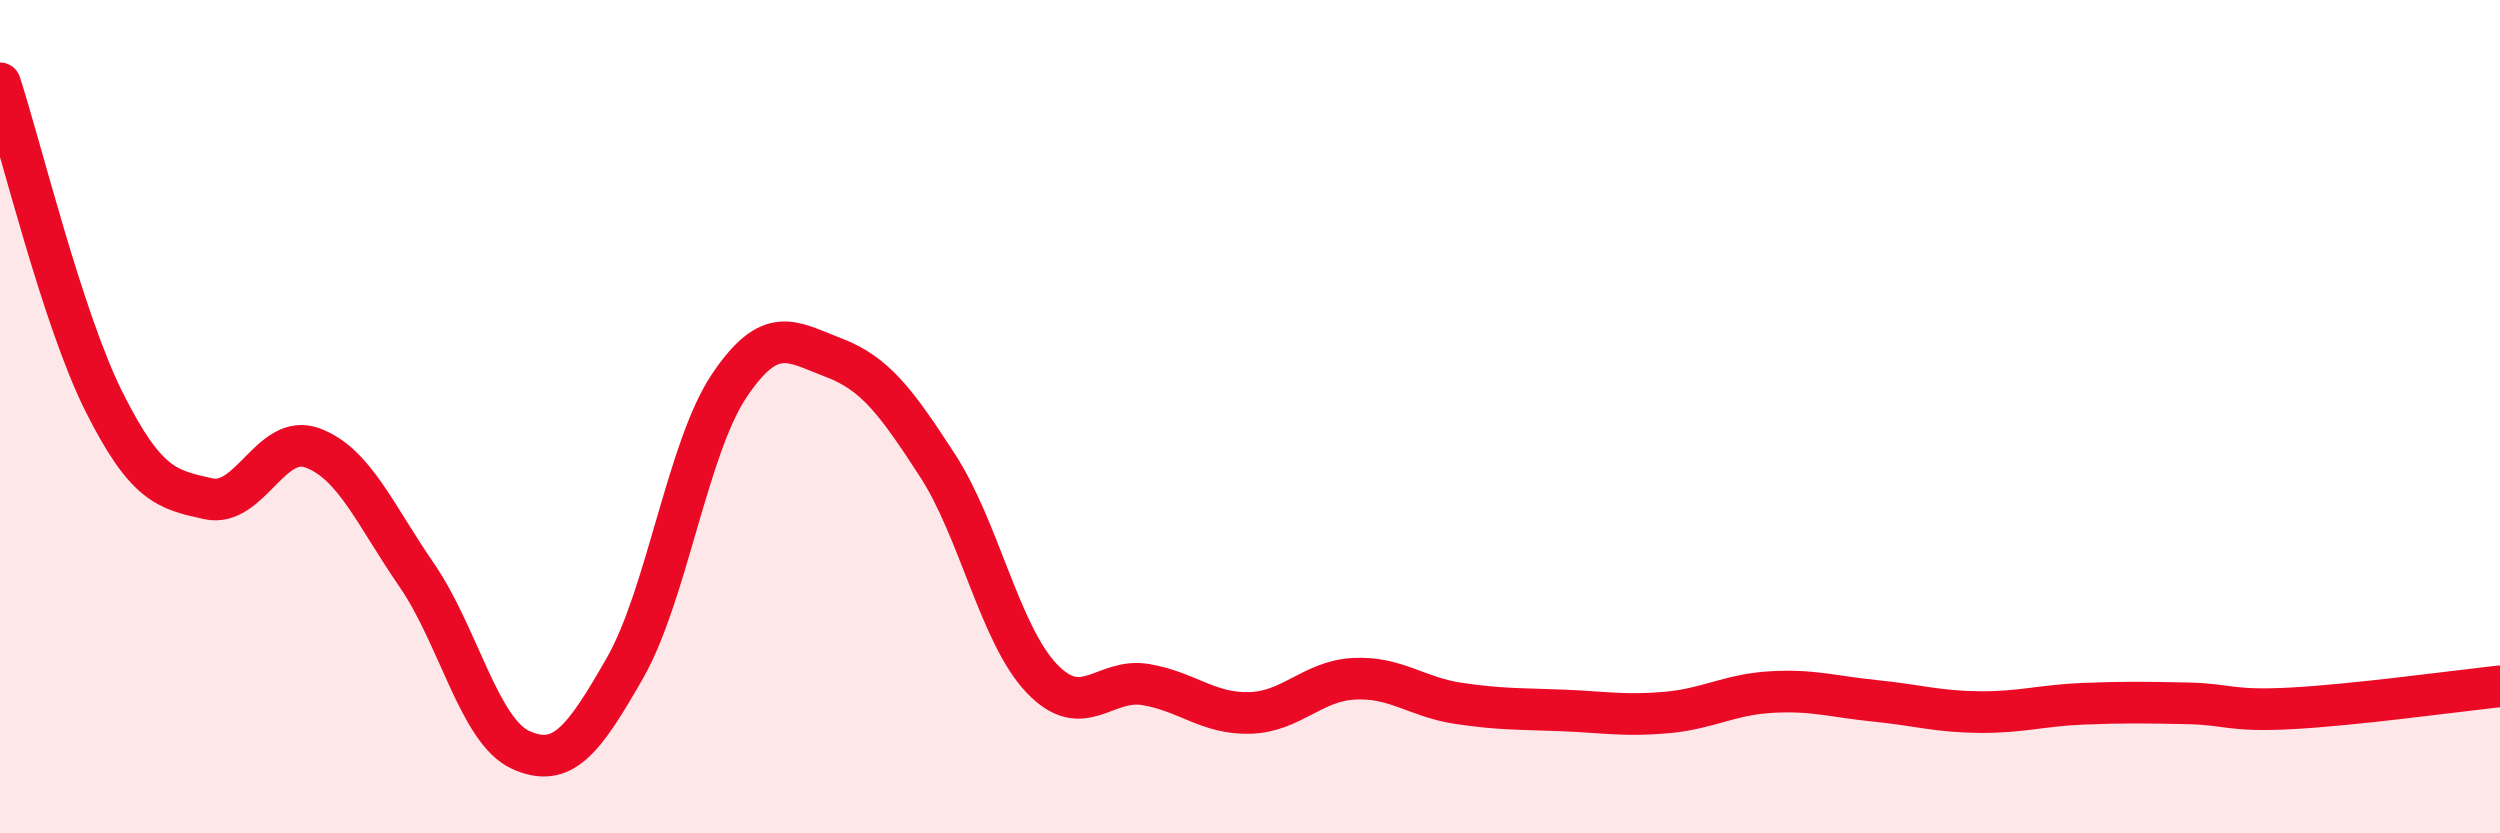 
    <svg width="60" height="20" viewBox="0 0 60 20" xmlns="http://www.w3.org/2000/svg">
      <path
        d="M 0,2 C 0.5,3.53 1.5,7.66 2.5,9.65 C 3.5,11.64 4,11.75 5,11.97 C 6,12.19 6.5,10.38 7.5,10.75 C 8.5,11.12 9,12.35 10,13.8 C 11,15.25 11.5,17.55 12.5,18 C 13.5,18.45 14,17.78 15,16.03 C 16,14.28 16.5,10.75 17.5,9.26 C 18.5,7.77 19,8.2 20,8.58 C 21,8.96 21.5,9.63 22.5,11.17 C 23.5,12.71 24,15.23 25,16.28 C 26,17.33 26.5,16.26 27.5,16.43 C 28.5,16.6 29,17.14 30,17.11 C 31,17.08 31.5,16.34 32.5,16.29 C 33.5,16.24 34,16.73 35,16.88 C 36,17.03 36.5,17.01 37.5,17.05 C 38.5,17.09 39,17.19 40,17.1 C 41,17.01 41.5,16.67 42.5,16.61 C 43.5,16.55 44,16.72 45,16.82 C 46,16.92 46.5,17.08 47.5,17.09 C 48.5,17.1 49,16.93 50,16.89 C 51,16.85 51.5,16.86 52.5,16.88 C 53.5,16.9 53.5,17.08 55,17 C 56.5,16.92 59,16.58 60,16.47L60 20L0 20Z"
        fill="#EB0A25"
        opacity="0.1"
        stroke-linecap="round"
        stroke-linejoin="round"
      />
      <path
        d="M 0,2 C 0.5,3.53 1.5,7.66 2.5,9.65 C 3.5,11.64 4,11.75 5,11.97 C 6,12.19 6.5,10.38 7.5,10.75 C 8.5,11.12 9,12.35 10,13.8 C 11,15.25 11.5,17.55 12.5,18 C 13.5,18.45 14,17.78 15,16.03 C 16,14.28 16.5,10.75 17.5,9.26 C 18.5,7.77 19,8.2 20,8.58 C 21,8.96 21.5,9.63 22.5,11.17 C 23.5,12.71 24,15.23 25,16.28 C 26,17.33 26.5,16.26 27.5,16.43 C 28.5,16.6 29,17.14 30,17.11 C 31,17.08 31.5,16.34 32.5,16.29 C 33.5,16.24 34,16.73 35,16.88 C 36,17.03 36.5,17.01 37.5,17.05 C 38.5,17.09 39,17.19 40,17.1 C 41,17.01 41.5,16.67 42.5,16.61 C 43.5,16.55 44,16.72 45,16.82 C 46,16.92 46.5,17.08 47.5,17.09 C 48.5,17.1 49,16.93 50,16.89 C 51,16.85 51.5,16.86 52.5,16.88 C 53.5,16.9 53.5,17.08 55,17 C 56.5,16.92 59,16.58 60,16.47"
        stroke="#EB0A25"
        stroke-width="1"
        fill="none"
        stroke-linecap="round"
        stroke-linejoin="round"
      />
    </svg>
  